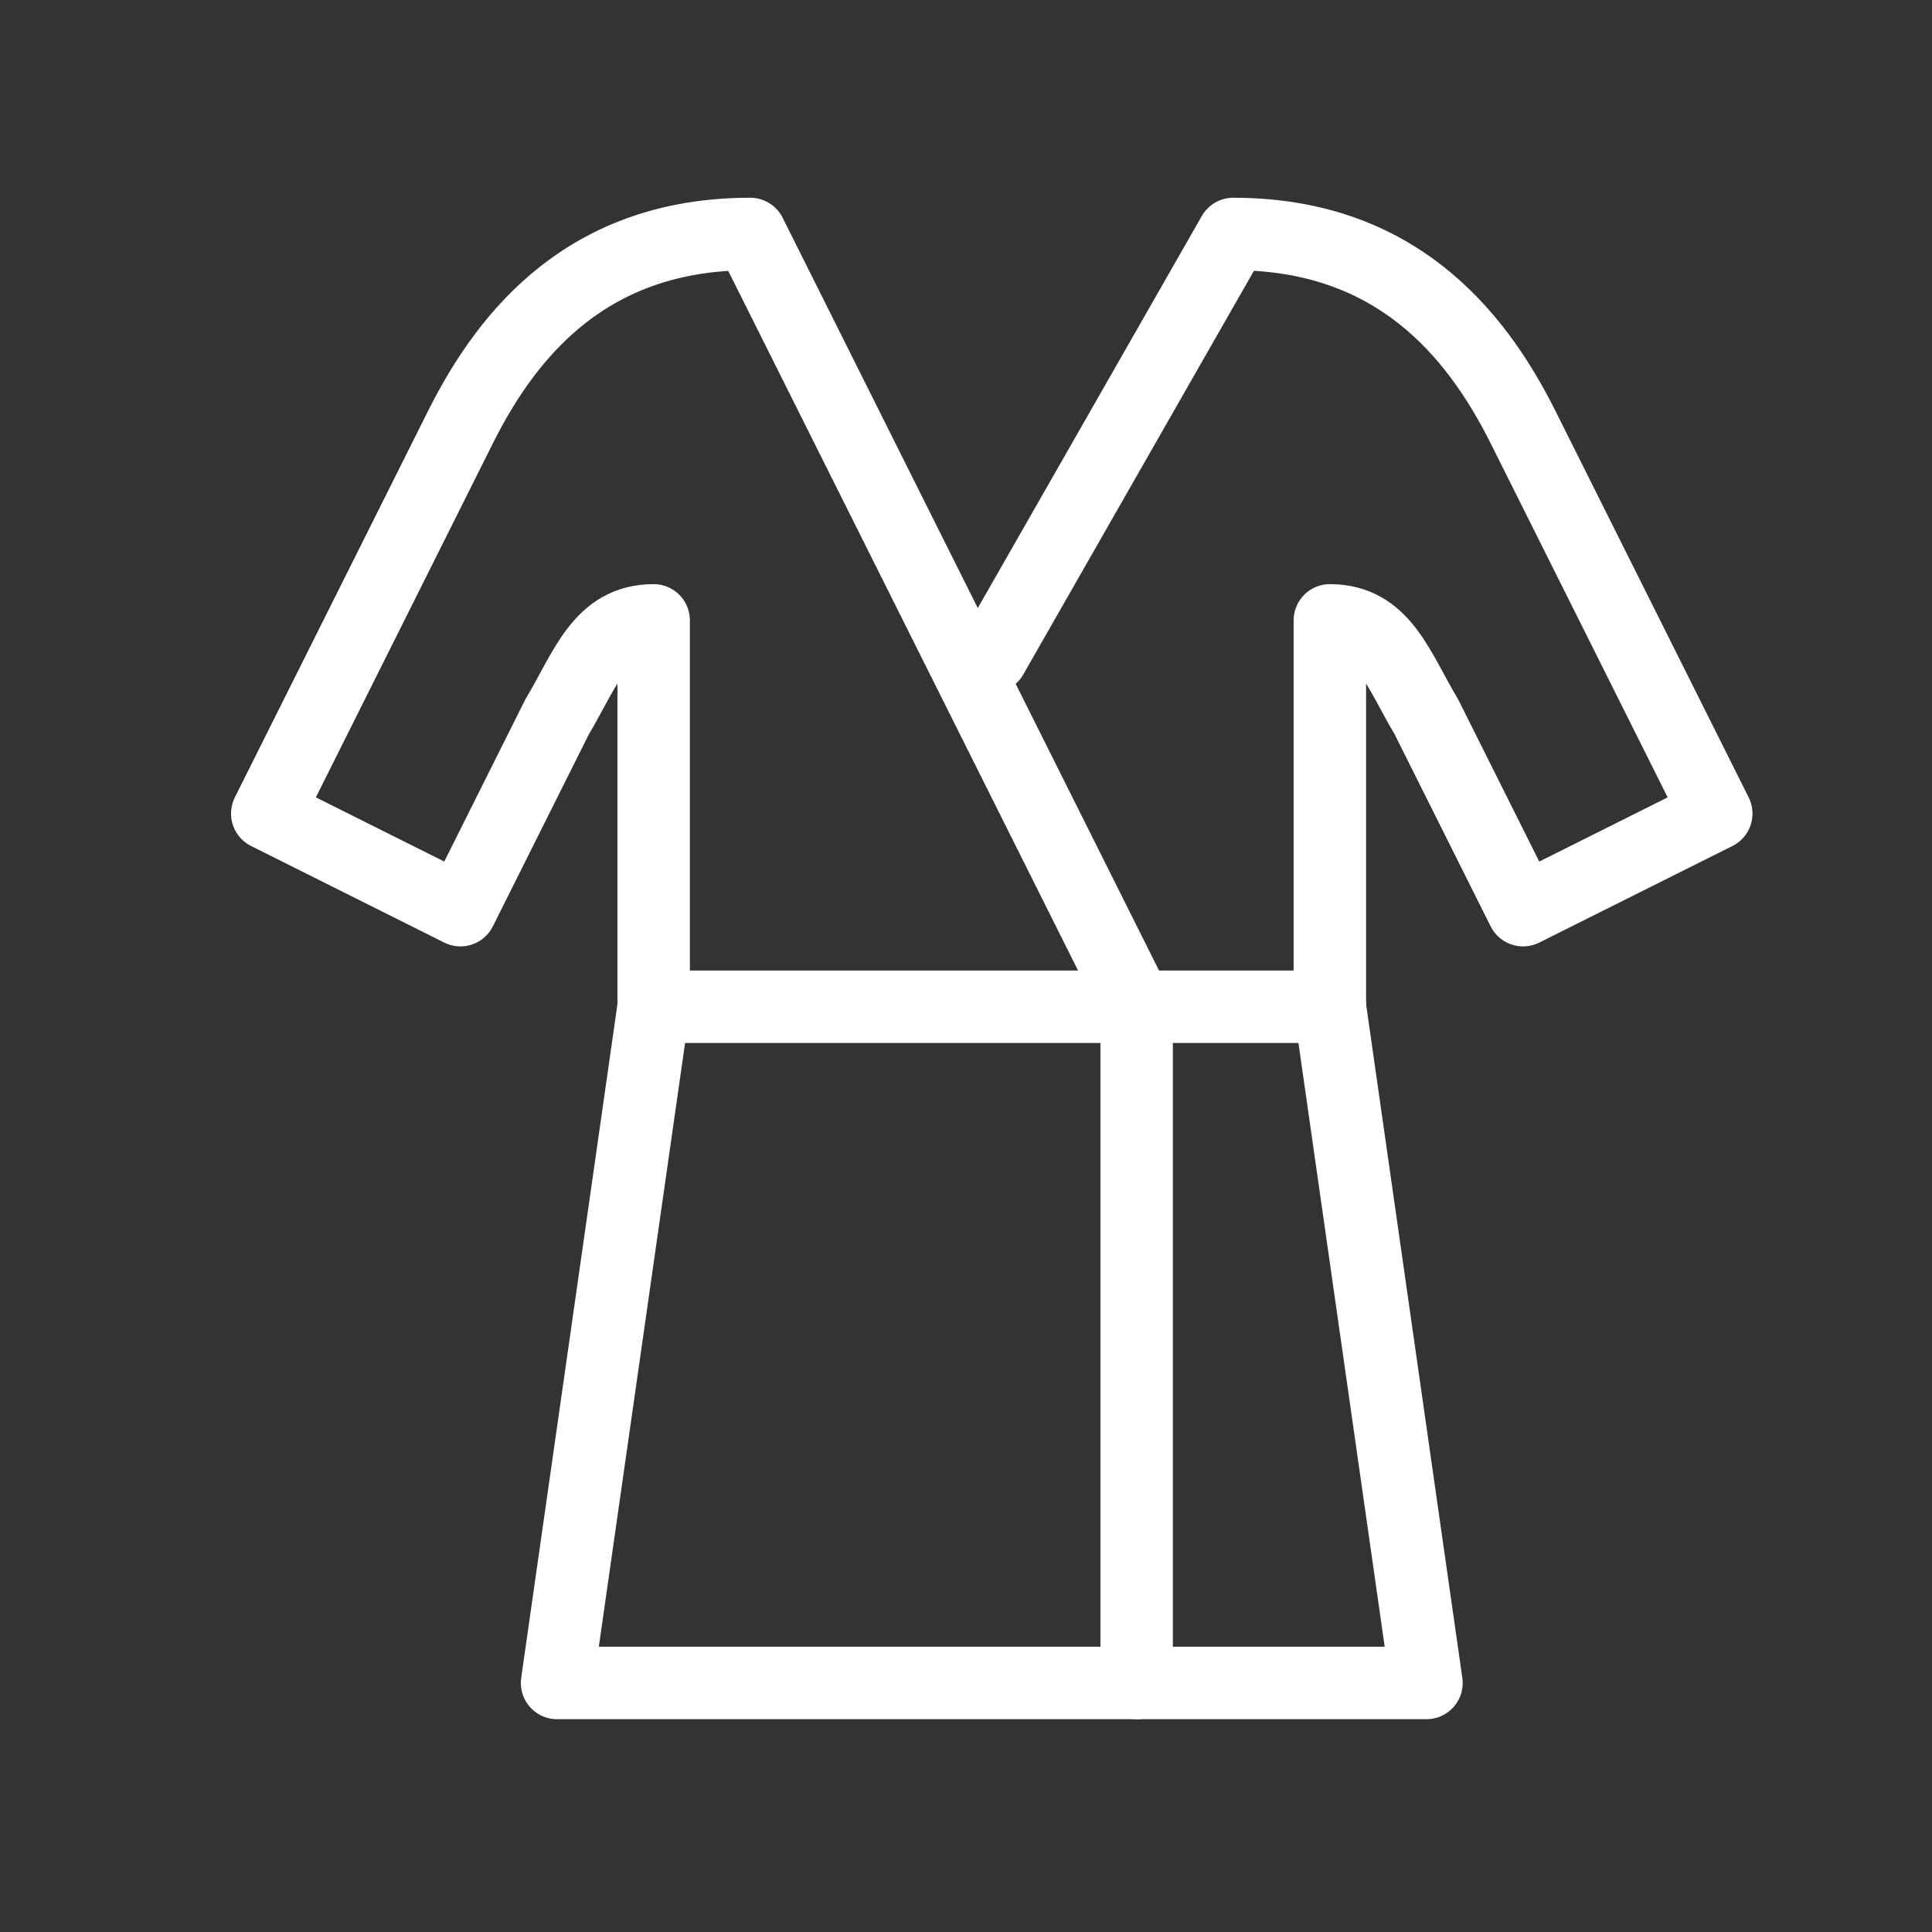 <?xml version="1.0" encoding="utf-8"?>
<!-- Generator: Adobe Illustrator 25.2.3, SVG Export Plug-In . SVG Version: 6.00 Build 0)  -->
<svg version="1.1" id="Ebene_1" xmlns="http://www.w3.org/2000/svg" xmlns:xlink="http://www.w3.org/1999/xlink" x="0px" y="0px"
	 viewBox="0 0 300 300" style="enable-background:new 0 0 300 300;" xml:space="preserve">
<rect x="0" y="0" width="300" height="300" fill="#333333" stroke="none"/>
<style type="text/css">
	.st0{fill:none;stroke:#FFFFFF;stroke-width:11.25;stroke-linecap:round;stroke-linejoin:round;stroke-miterlimit:10;}
</style>
<g>
	<polyline class="st0" points="101.5,156.33 86.5,261.33 221.5,261.33 206.5,156.33 	"/>
	<line class="st0" x1="176.5" y1="156.33" x2="176.5" y2="261.33"/>
	<line class="st0" x1="101.5" y1="156.33" x2="206.5" y2="156.33"/>
	<path class="st0" d="M101.5,156.33v-60c-8.29,0-10.53,7.5-15,15l-15,30l-30-15l30-60c7.5-15,20.13-30,45-30l60,120"/>
	<path class="st0" d="M206.5,156.33v-60c8.29,0,10.53,7.5,15,15l15,30l30-15l-30-60c-7.5-15-20.13-30-45-30L154,101.96"/>
</g>
</svg>
